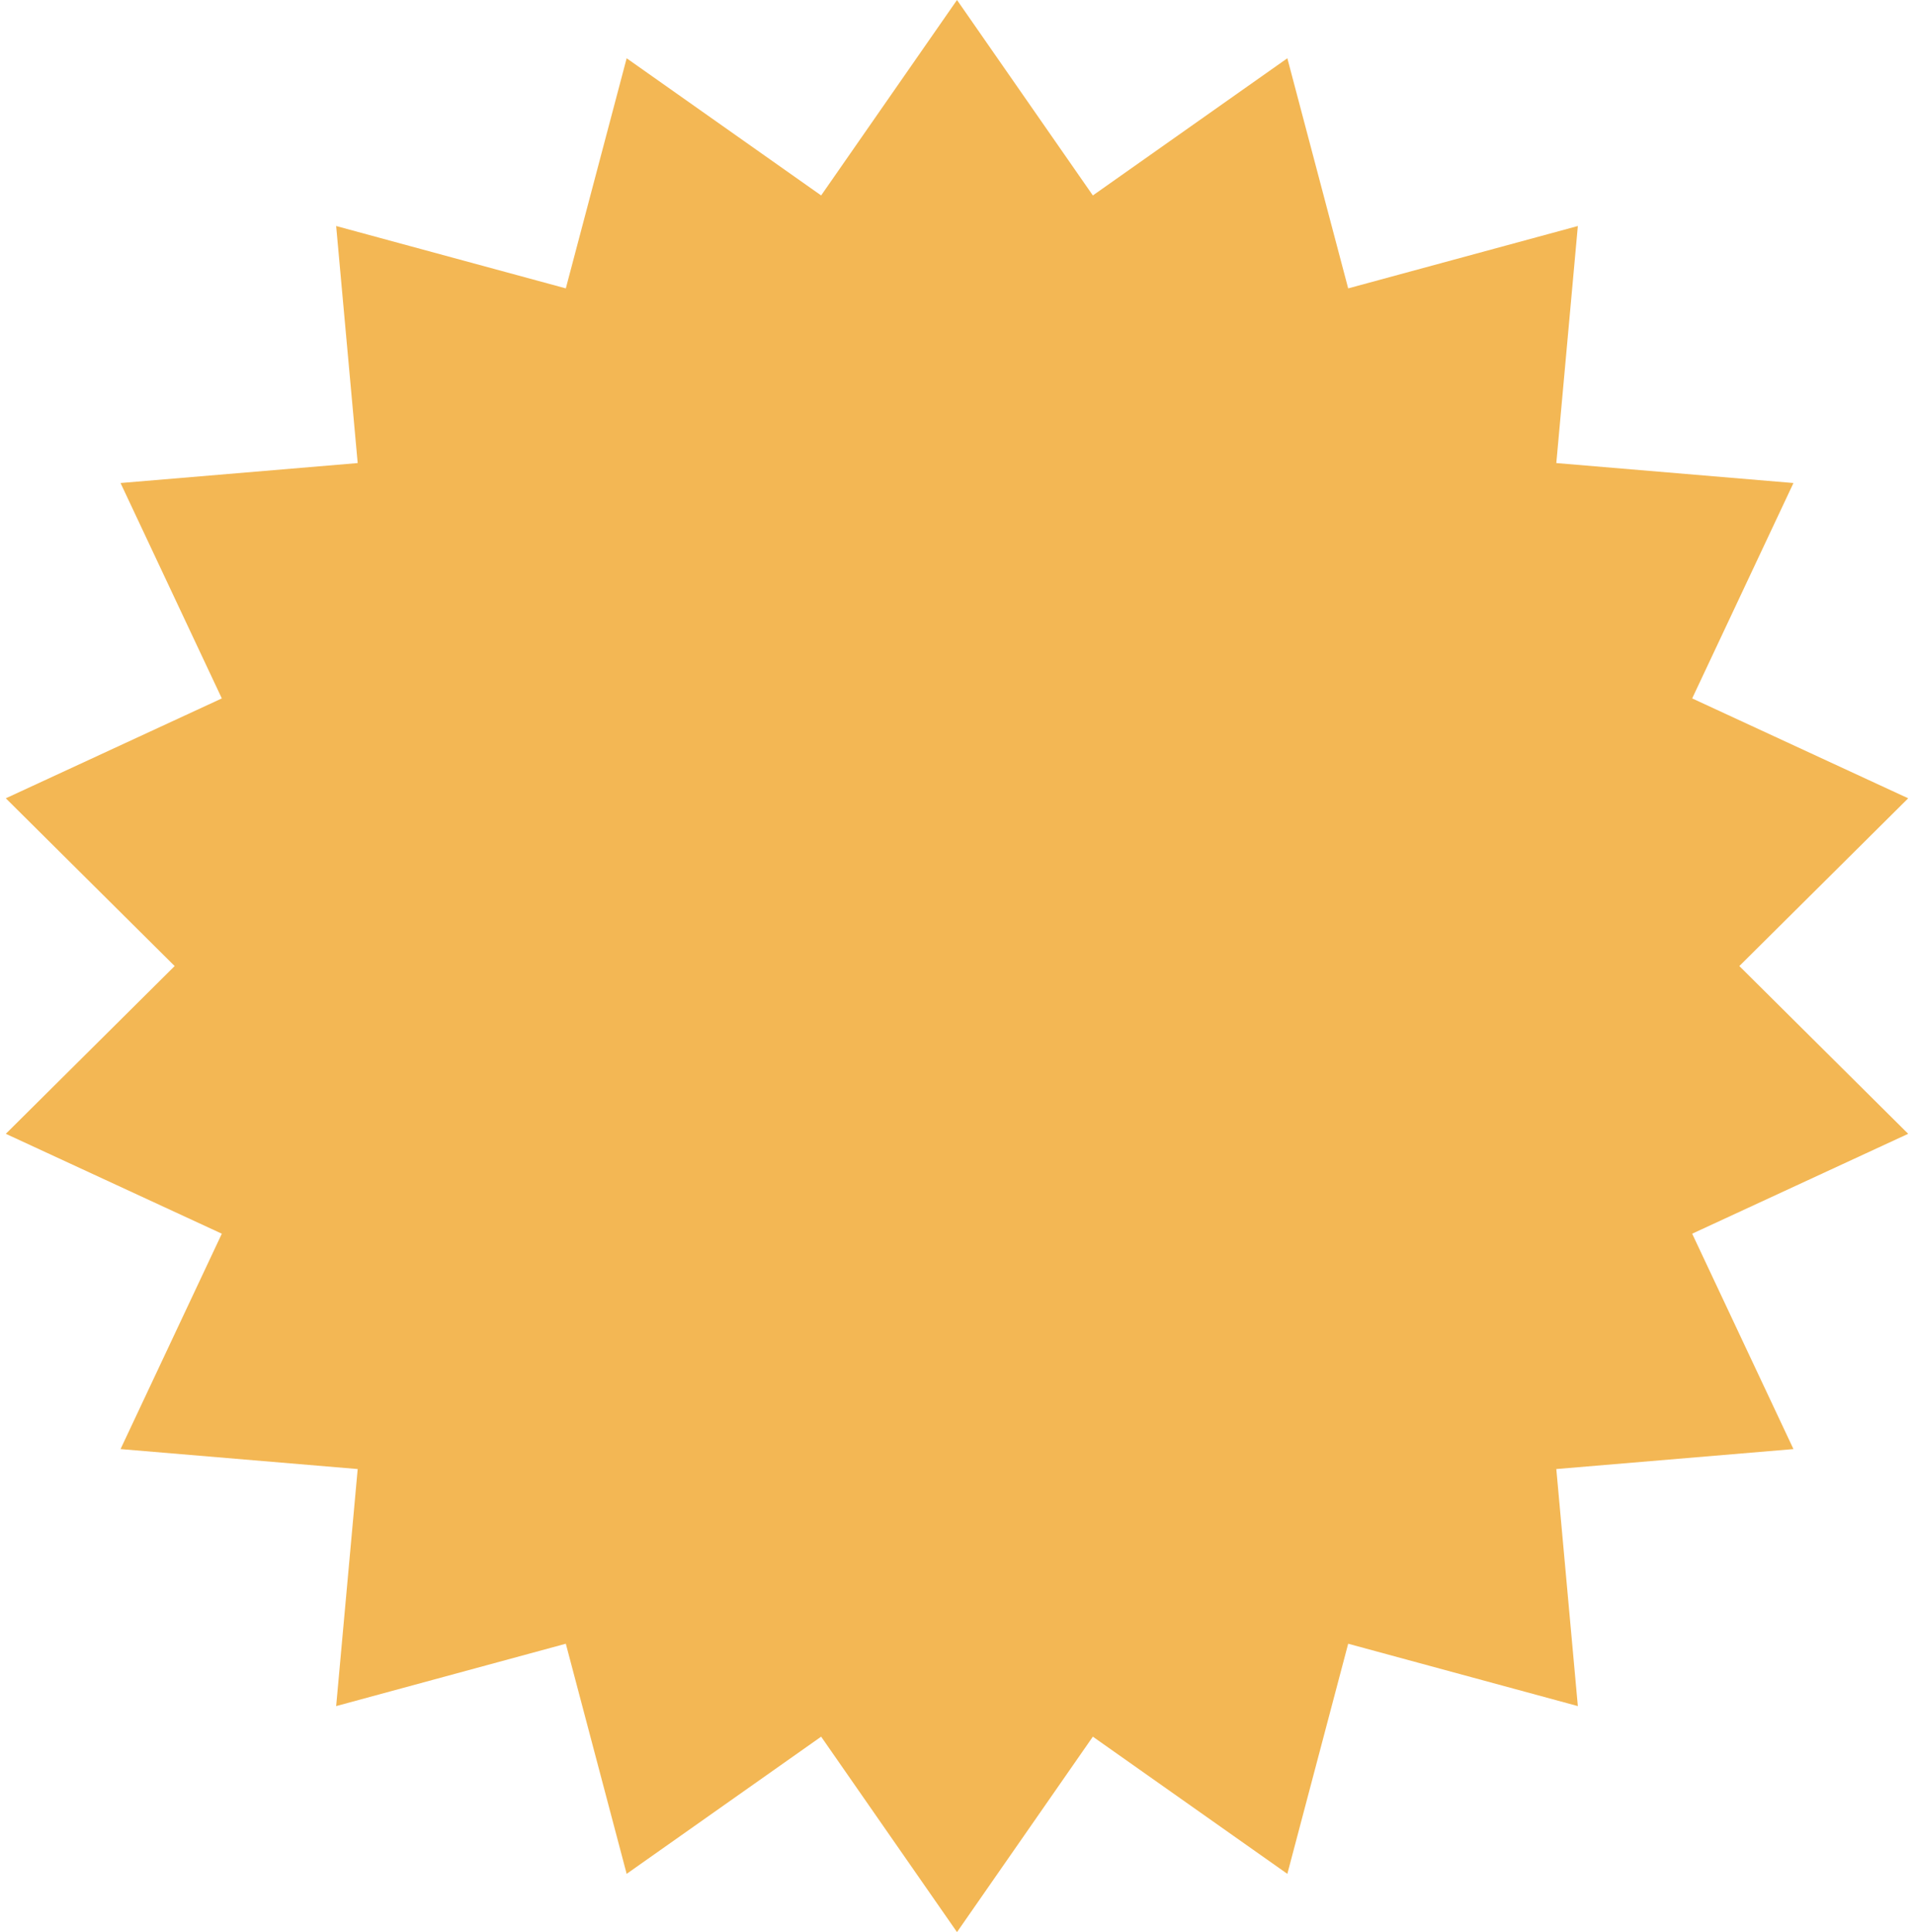 <svg width="108" height="109" viewBox="0 0 108 109" fill="none" xmlns="http://www.w3.org/2000/svg">
<path d="M54 0L61.666 11.026L72.64 3.287L76.073 16.269L89.032 12.751L87.817 26.124L101.198 27.25L95.483 39.401L107.672 45.036L98.145 54.5L107.672 63.964L95.483 69.599L101.198 81.75L87.817 82.876L89.032 96.249L76.073 92.731L72.64 105.713L61.666 97.974L54 109L46.334 97.974L35.36 105.713L31.927 92.731L18.968 96.249L20.183 82.876L6.802 81.75L12.517 69.599L0.328 63.964L9.855 54.5L0.328 45.036L12.517 39.401L6.802 27.25L20.183 26.124L18.968 12.751L31.927 16.269L35.36 3.287L46.334 11.026L54 0Z" fill="#F3B754"/>
</svg>

